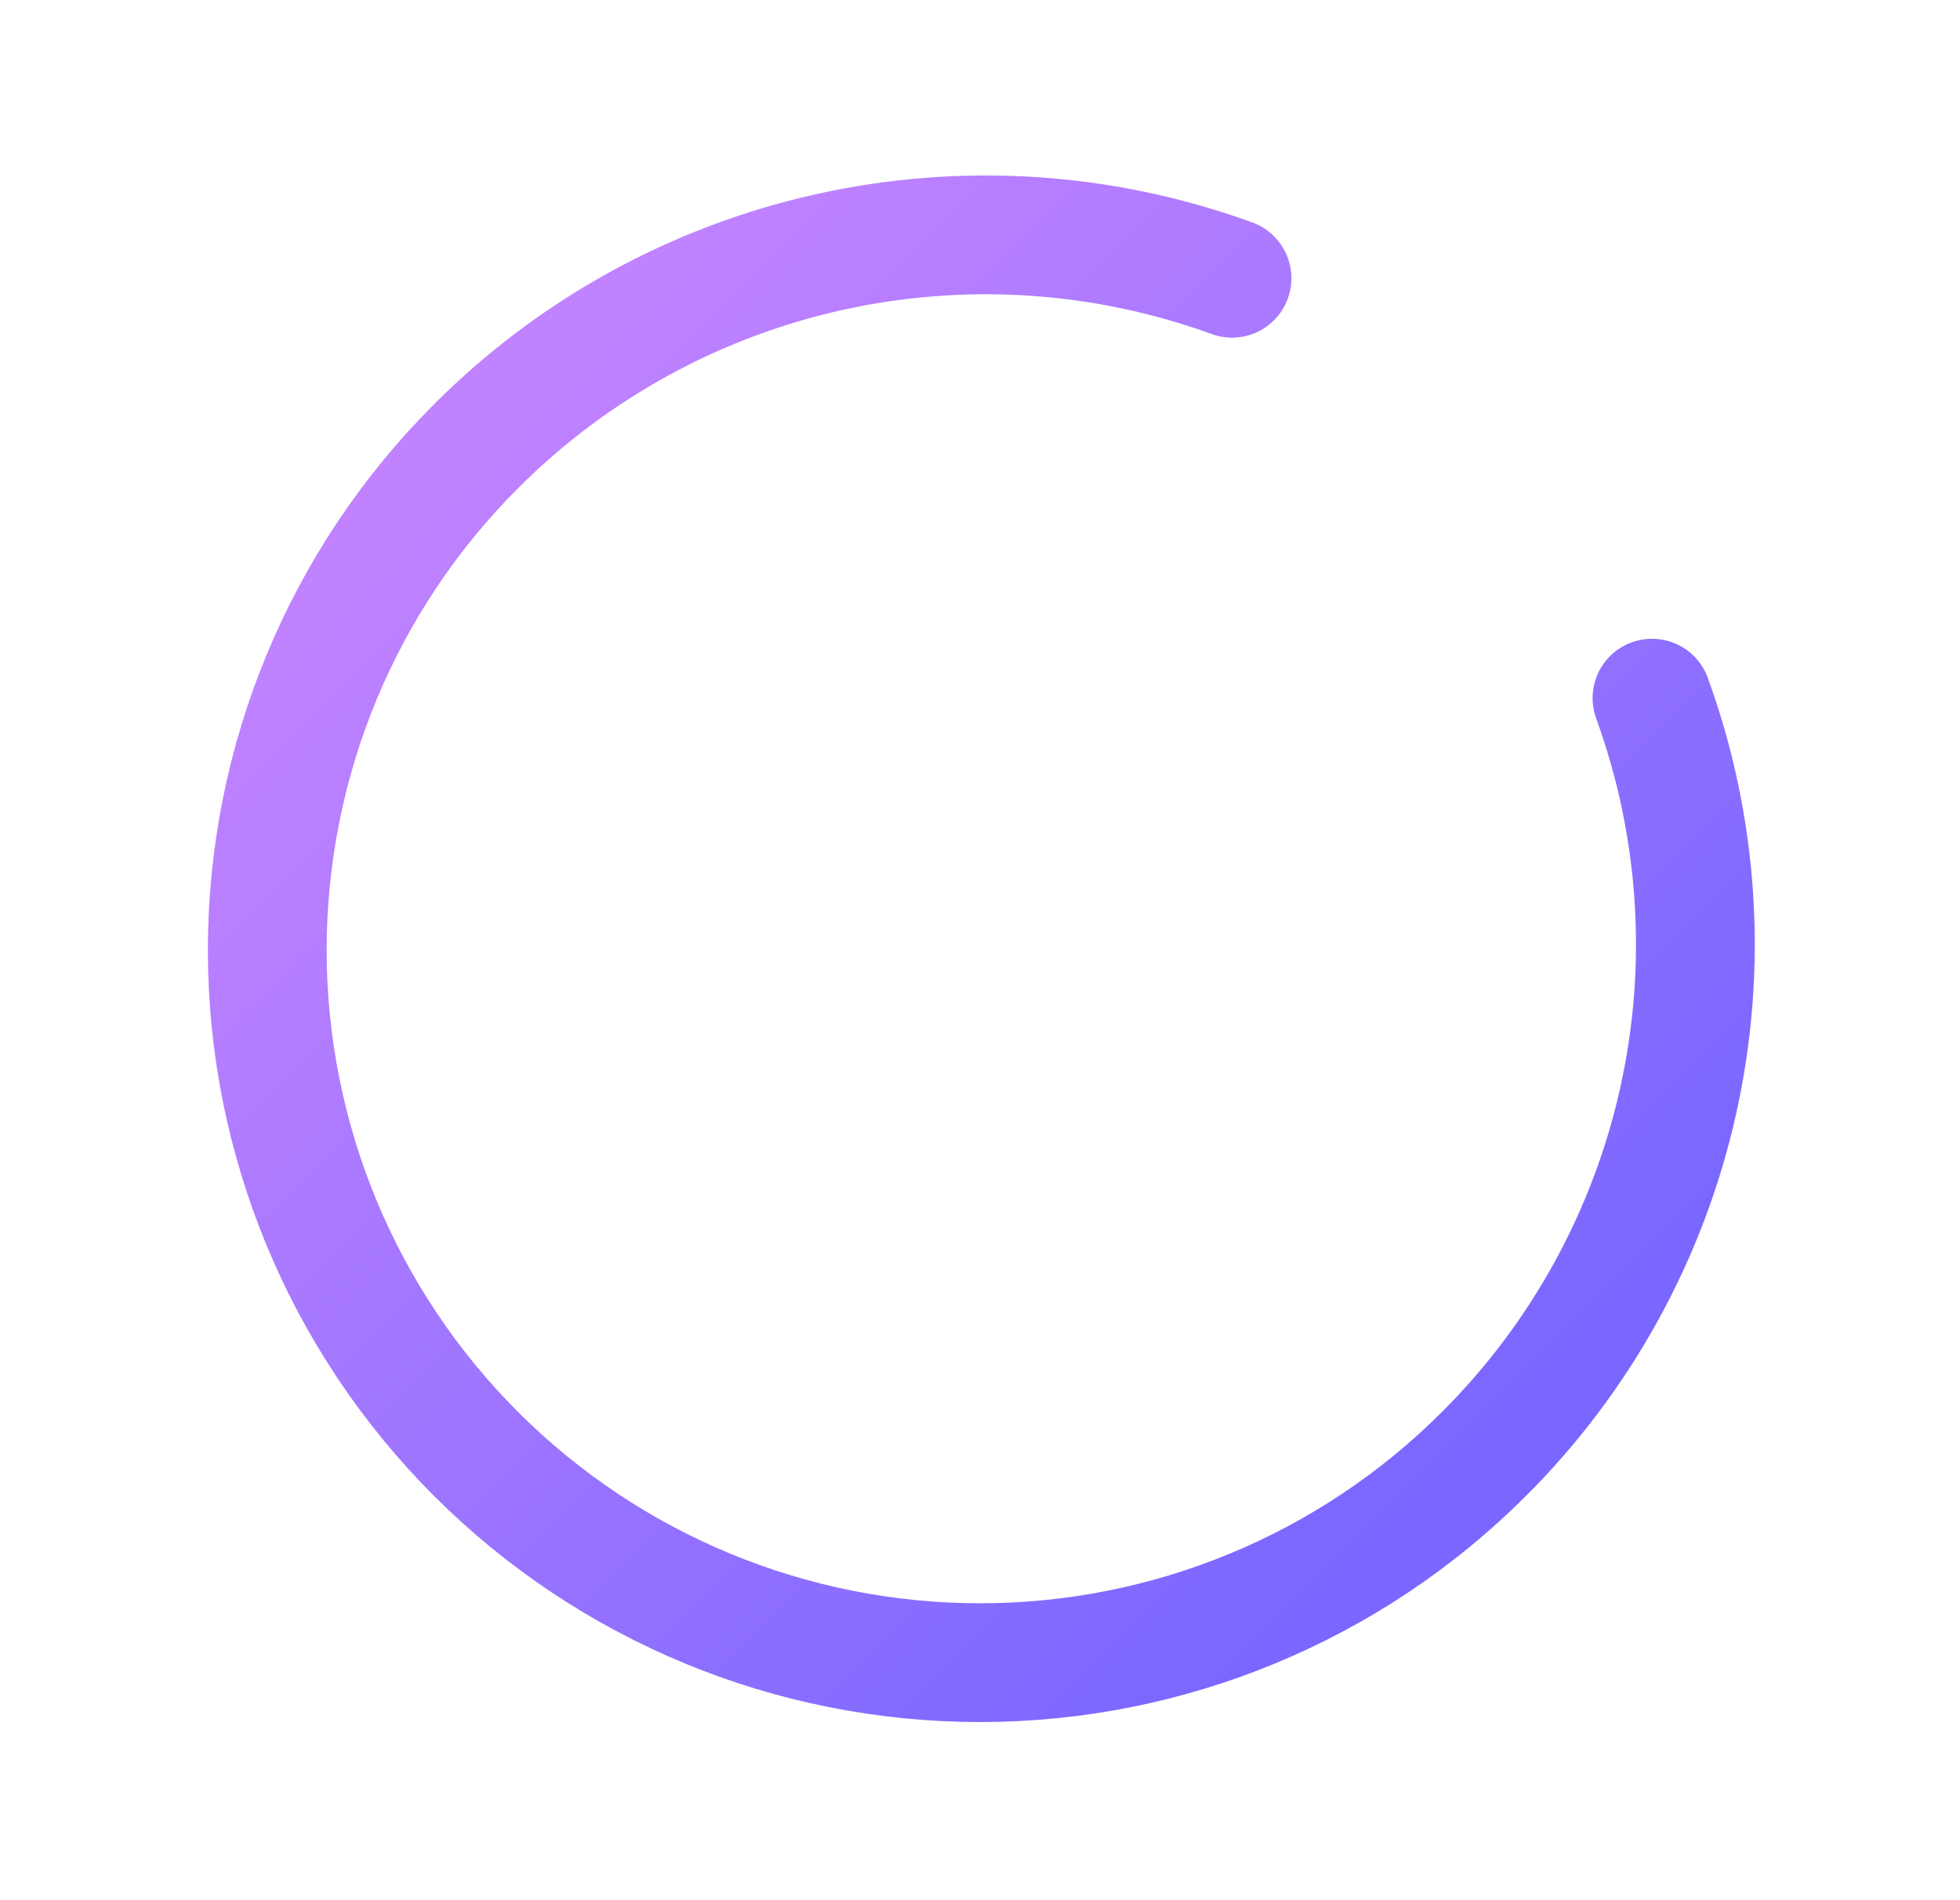 <svg xmlns="http://www.w3.org/2000/svg" width="33" height="32" viewBox="0 0 33 32" fill="none"><g id="CircleNotch" clip-path="url(#clip0_432_769)"><path id="Vector" d="M27.814 11.757C28.604 13.928 28.757 16.279 28.256 18.534C27.755 20.789 26.62 22.854 24.985 24.485C22.735 26.736 19.683 28 16.5 28C13.318 28 10.265 26.736 8.015 24.485C5.764 22.235 4.5 19.183 4.5 16C4.5 12.817 5.764 9.765 8.015 7.515C9.647 5.88 11.711 4.745 13.966 4.244C16.221 3.743 18.572 3.896 20.743 4.686" stroke="url(#paint0_linear_432_769)" stroke-width="2" stroke-linecap="round" stroke-linejoin="round"></path></g><defs><linearGradient id="paint0_linear_432_769" x1="7.661" y1="7.868" x2="24.632" y2="24.839" gradientUnits="userSpaceOnUse"><stop stop-color="#C082FF"></stop><stop offset="1" stop-color="#7967FF"></stop></linearGradient><clipPath id="clip0_432_769"><rect width="32" height="32" fill="white" transform="translate(0.5)"></rect></clipPath></defs></svg>